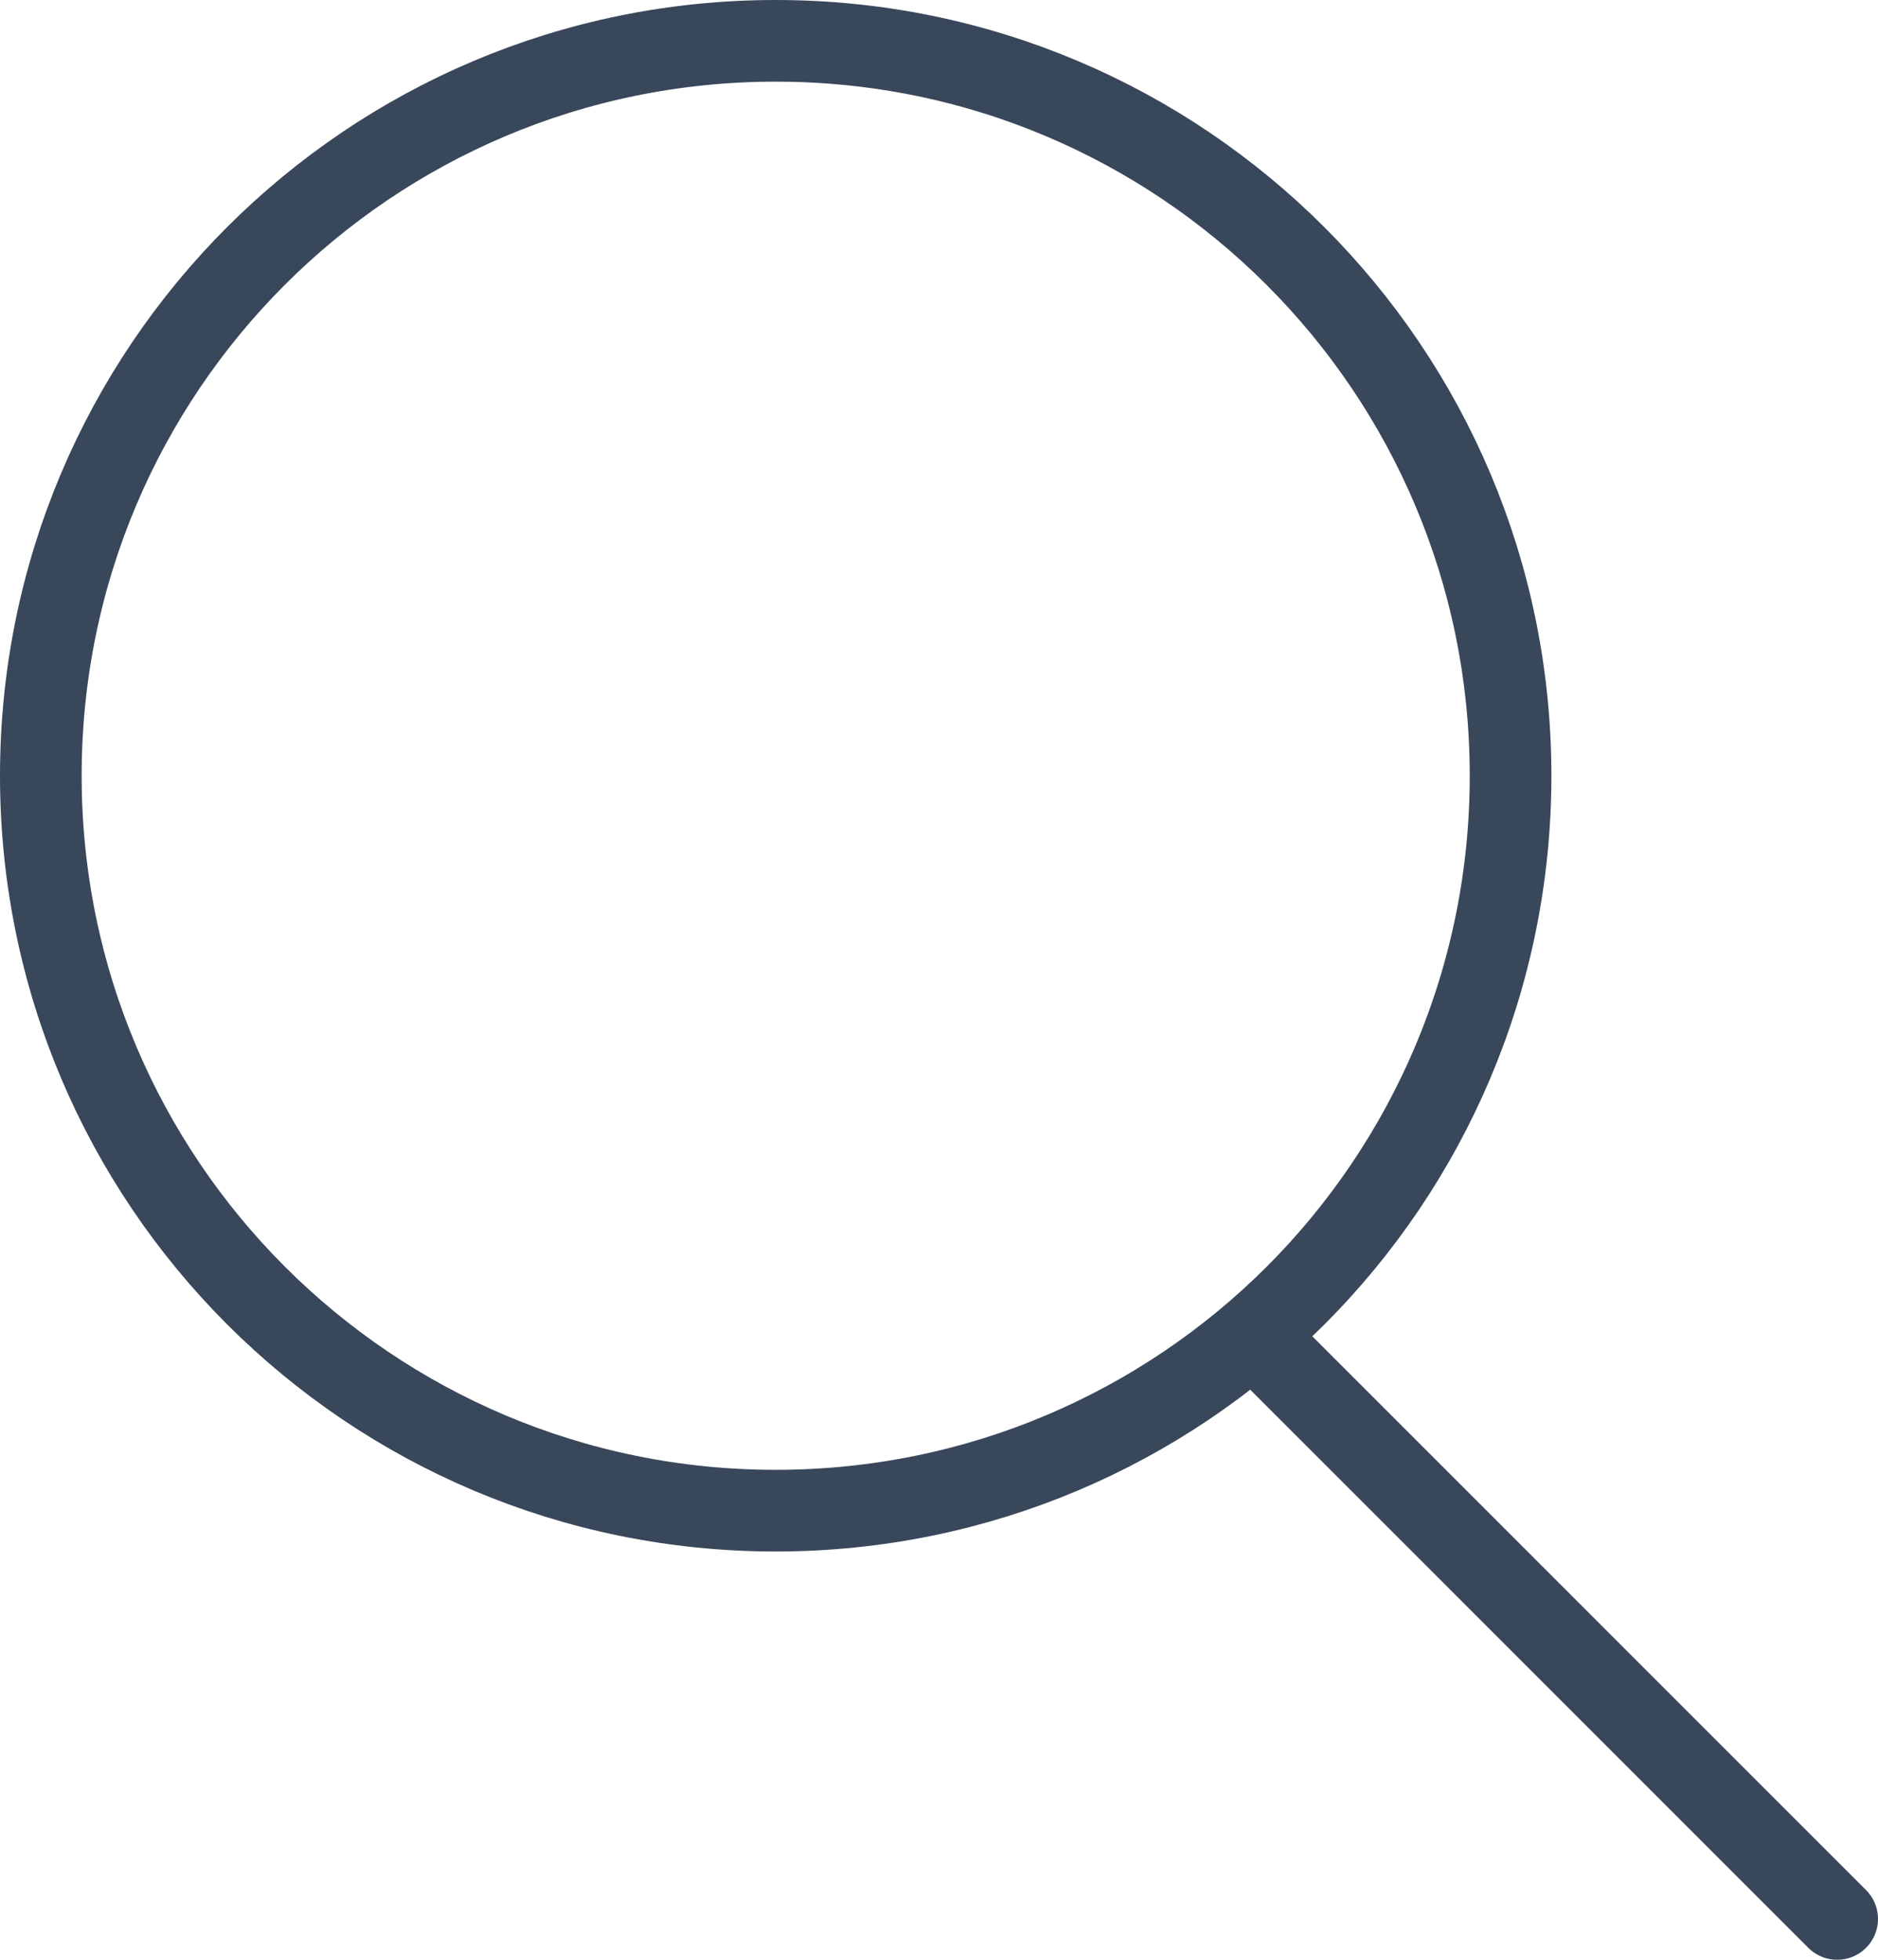 <svg width="23" height="24" viewBox="0 0 23 24" fill="none" xmlns="http://www.w3.org/2000/svg">
<g id="Icon">
<g id="Group 2">
<path id="Stroke 1" fill-rule="evenodd" clip-rule="evenodd" d="M15.867 15.866C14.236 17.496 11.982 18.5 9.5 18.5C4.526 18.5 0.5 14.473 0.5 9.5C0.5 4.526 4.526 0.5 9.5 0.5C14.473 0.5 18.5 4.526 18.5 9.5C18.5 11.982 17.497 14.236 15.867 15.866Z" stroke="#39475B" stroke-linecap="round"/>
<path id="Stroke 3" d="M15.469 16.469L22.5 23.5" stroke="#39475B" stroke-linecap="round"/>
</g>
</g>
</svg>

